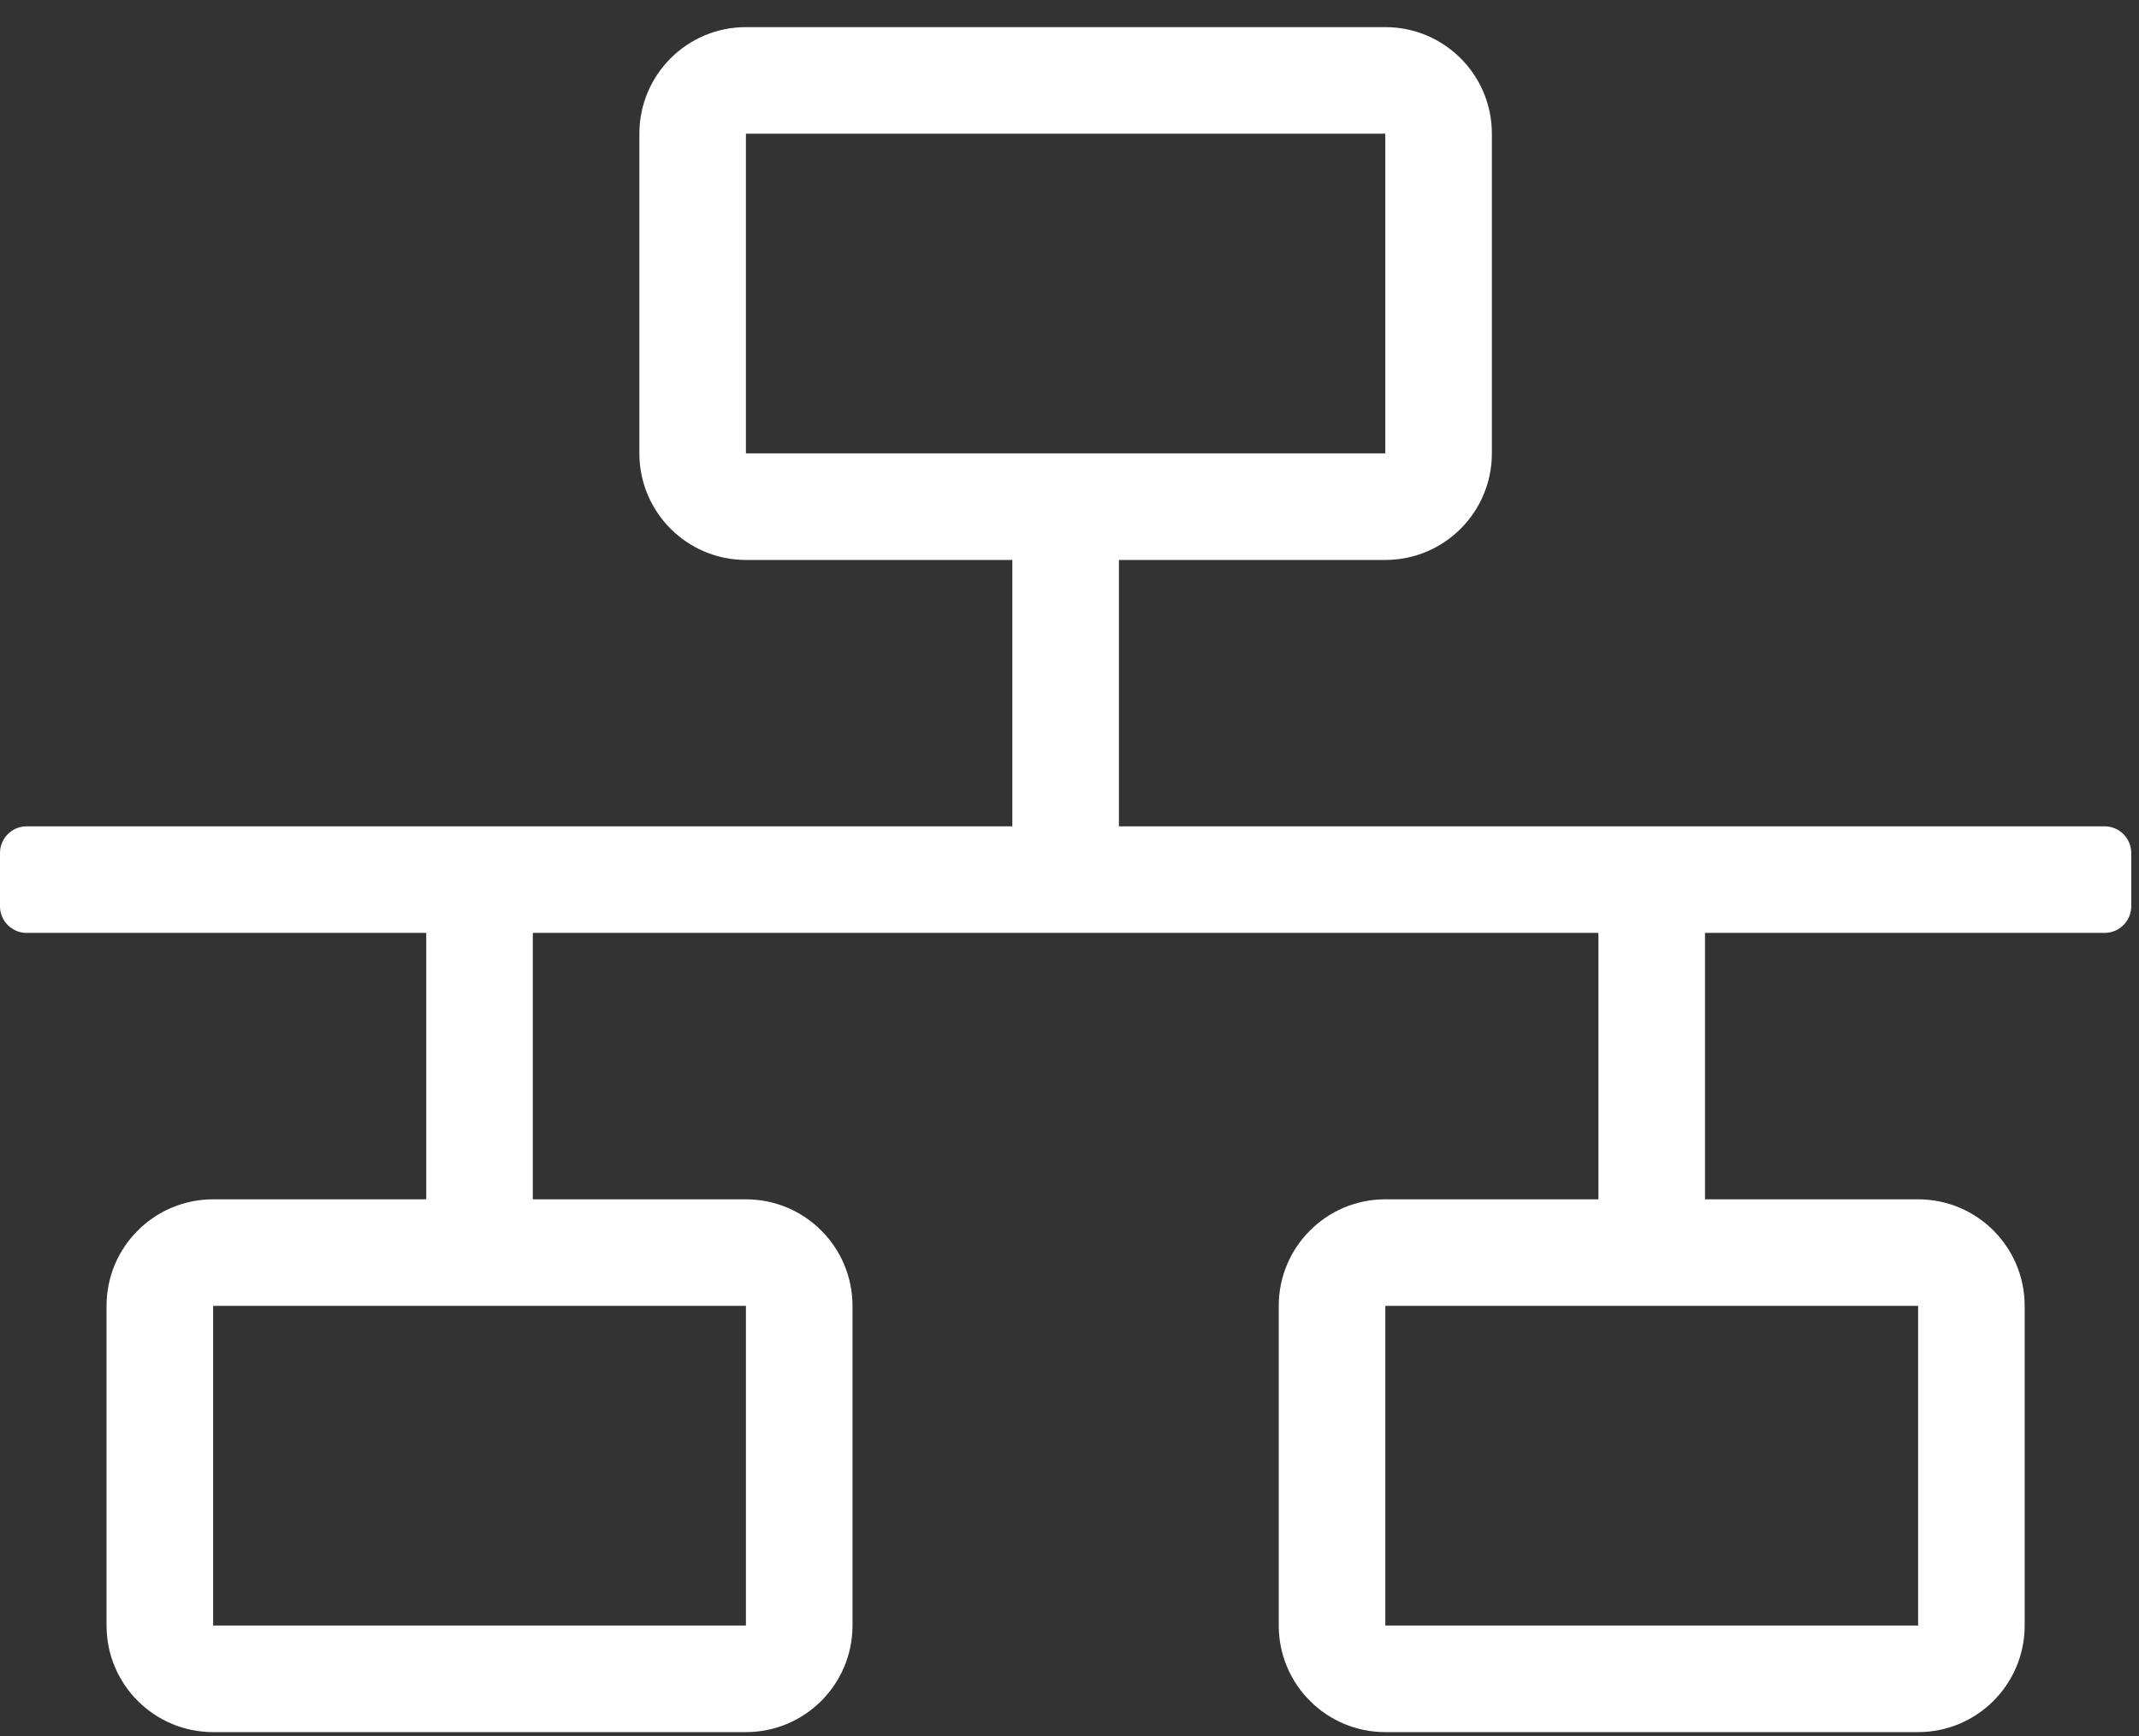 <?xml version="1.0" encoding="UTF-8"?> <svg xmlns="http://www.w3.org/2000/svg" xmlns:xlink="http://www.w3.org/1999/xlink" width="69px" height="56px" viewBox="0 0 69 56" version="1.1"><rect x="0" y="0" width="69" height="56" fill="#333333" stroke="none"/><title>Supervisor-Management</title><g id="UI-template" stroke="none" stroke-width="1" fill="none" fill-rule="evenodd"><path d="M24.062,55.875 C25.961,55.875 27.5,54.336 27.5,52.437 L27.5,42.125 C27.5,40.227 25.961,38.688 24.062,38.688 L17.187,38.688 L17.187,30.094 L51.562,30.094 L51.562,38.688 L44.687,38.688 C42.789,38.688 41.25,40.227 41.25,42.125 L41.25,52.437 C41.25,54.336 42.789,55.875 44.687,55.875 L61.875,55.875 C63.773,55.875 65.312,54.336 65.312,52.437 L65.312,42.125 C65.312,40.227 63.773,38.688 61.875,38.688 L55,38.688 L55,30.094 L67.89,30.094 C68.365,30.094 68.75,29.709 68.75,29.234 L68.75,27.516 C68.75,27.041 68.365,26.656 67.89,26.656 L36.094,26.656 L36.094,18.063 L44.687,18.063 C46.586,18.063 48.125,16.523 48.125,14.625 L48.125,4.313 C48.125,2.414 46.586,0.875 44.687,0.875 L24.062,0.875 C22.164,0.875 20.625,2.414 20.625,4.313 L20.625,14.625 C20.625,16.523 22.164,18.063 24.062,18.063 L32.656,18.063 L32.656,26.656 L0.859,26.656 C0.385,26.656 0,27.041 0,27.516 L0,29.234 C0,29.709 0.385,30.094 0.859,30.094 L13.75,30.094 L13.75,38.688 L6.875,38.688 C4.977,38.688 3.437,40.227 3.437,42.125 L3.437,52.437 C3.437,54.336 4.977,55.875 6.875,55.875 L24.062,55.875 Z M44.687,14.625 L24.062,14.625 L24.062,4.313 L44.687,4.313 L44.687,14.625 Z M24.062,52.437 L6.875,52.437 L6.875,42.125 L24.062,42.125 L24.062,52.437 Z M61.875,52.437 L44.687,52.437 L44.687,42.125 L61.875,42.125 L61.875,52.437 Z" id="Supervisor-Management" fill="#FFFFFF" fill-rule="nonzero"></path></g></svg> 